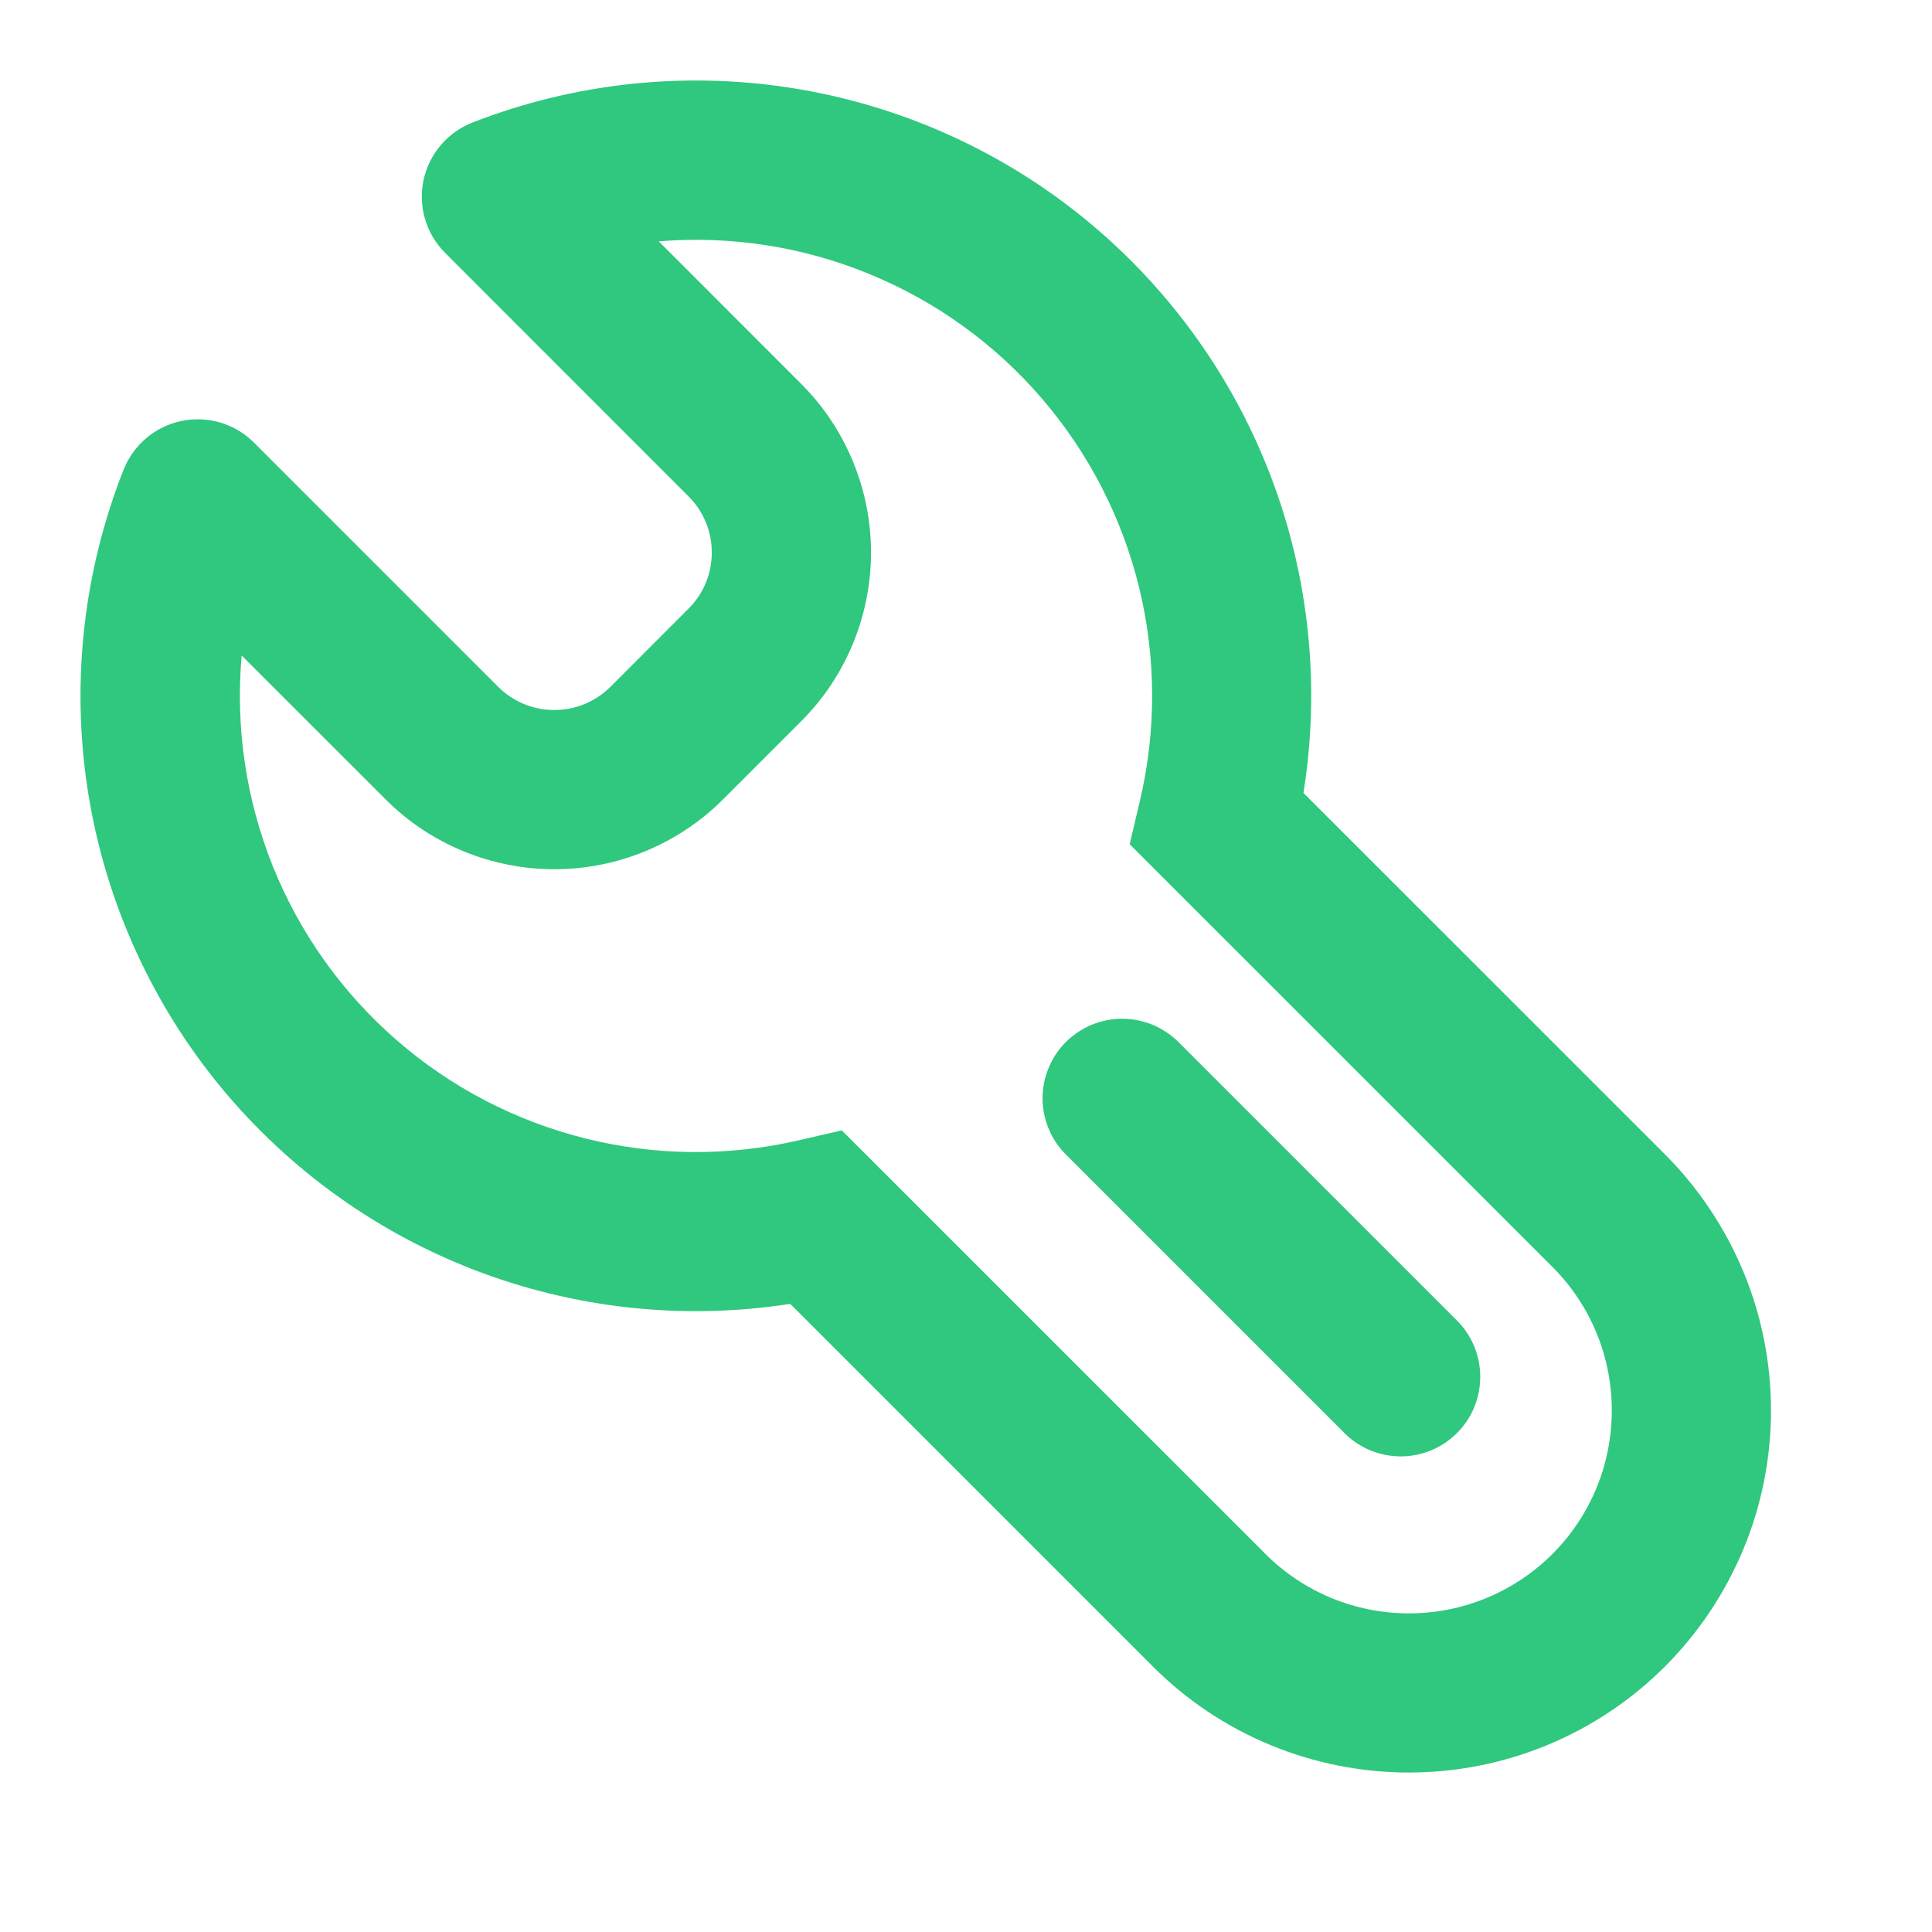 <?xml version="1.0" encoding="UTF-8"?> <svg xmlns="http://www.w3.org/2000/svg" width="24" height="24" viewBox="0 0 24 24" fill="none"> <path fill-rule="evenodd" clip-rule="evenodd" d="M15.781 5.903C16.263 7.159 16.405 8.521 16.192 9.85L20.683 14.34C21.1 14.758 21.431 15.254 21.658 15.8C21.884 16.345 22 16.93 22 17.521C22 18.112 21.884 18.697 21.658 19.242C21.431 19.788 21.1 20.284 20.683 20.702C20.265 21.12 19.769 21.451 19.223 21.677C18.677 21.903 18.092 22.019 17.502 22.019C16.911 22.019 16.326 21.903 15.78 21.677C15.234 21.451 14.739 21.12 14.321 20.702L9.816 16.197C8.486 16.404 7.124 16.255 5.87 15.767C4.615 15.279 3.512 14.467 2.671 13.416C1.831 12.364 1.284 11.109 1.084 9.777C0.885 8.446 1.041 7.085 1.536 5.833C1.597 5.681 1.694 5.546 1.819 5.441C1.945 5.335 2.095 5.262 2.255 5.229C2.416 5.196 2.582 5.203 2.739 5.25C2.896 5.297 3.039 5.382 3.155 5.498L6.187 8.53C6.278 8.622 6.387 8.695 6.507 8.745C6.627 8.795 6.756 8.82 6.886 8.82C7.015 8.82 7.144 8.795 7.264 8.745C7.384 8.695 7.493 8.622 7.585 8.53L8.552 7.562C8.644 7.471 8.717 7.362 8.767 7.242C8.817 7.122 8.842 6.993 8.842 6.864C8.842 6.734 8.817 6.605 8.767 6.485C8.717 6.365 8.644 6.256 8.552 6.165L5.53 3.142C5.414 3.026 5.328 2.883 5.281 2.725C5.234 2.568 5.227 2.401 5.261 2.24C5.295 2.079 5.368 1.929 5.475 1.804C5.581 1.678 5.717 1.582 5.87 1.522C7.124 1.033 8.485 0.884 9.815 1.09C11.145 1.296 12.398 1.849 13.445 2.694C14.492 3.54 15.298 4.646 15.781 5.903ZM17.502 20.042C18.171 20.042 18.812 19.777 19.285 19.304C20.268 18.319 20.268 16.724 19.286 15.739L14.033 10.487L14.16 9.95C14.366 9.08 14.363 8.173 14.152 7.304C13.94 6.435 13.526 5.629 12.943 4.951C12.36 4.272 11.625 3.742 10.797 3.403C9.97 3.063 9.074 2.925 8.183 2.998L9.951 4.767C10.227 5.042 10.445 5.369 10.594 5.729C10.743 6.089 10.82 6.474 10.82 6.864C10.82 7.254 10.743 7.639 10.594 7.999C10.445 8.359 10.227 8.686 9.951 8.961L8.983 9.929C8.708 10.205 8.381 10.423 8.021 10.572C7.661 10.721 7.276 10.798 6.886 10.798C6.497 10.798 6.111 10.721 5.751 10.572C5.391 10.423 5.064 10.205 4.789 9.929L3.002 8.143C2.923 9.034 3.056 9.932 3.39 10.763C3.724 11.593 4.251 12.333 4.926 12.92C5.601 13.508 6.406 13.927 7.275 14.143C8.144 14.36 9.051 14.367 9.924 14.165L10.457 14.042L15.72 19.304C16.192 19.777 16.834 20.042 17.502 20.042ZM14.318 12.73C14.438 12.78 14.547 12.853 14.639 12.944L18.099 16.404C18.191 16.496 18.264 16.605 18.313 16.725C18.363 16.845 18.388 16.974 18.388 17.103C18.388 17.233 18.363 17.362 18.313 17.482C18.264 17.602 18.191 17.711 18.099 17.802C18.007 17.894 17.898 17.967 17.778 18.017C17.658 18.066 17.53 18.092 17.4 18.092C17.27 18.092 17.142 18.066 17.022 18.017C16.902 17.967 16.793 17.894 16.701 17.802L13.241 14.342C13.149 14.251 13.076 14.142 13.027 14.022C12.977 13.902 12.951 13.773 12.951 13.643C12.951 13.514 12.977 13.385 13.027 13.265C13.076 13.145 13.149 13.036 13.241 12.944C13.333 12.853 13.442 12.78 13.562 12.73C13.681 12.681 13.81 12.655 13.94 12.655C14.07 12.655 14.198 12.681 14.318 12.73Z" fill="#2FC87E"></path> </svg> 